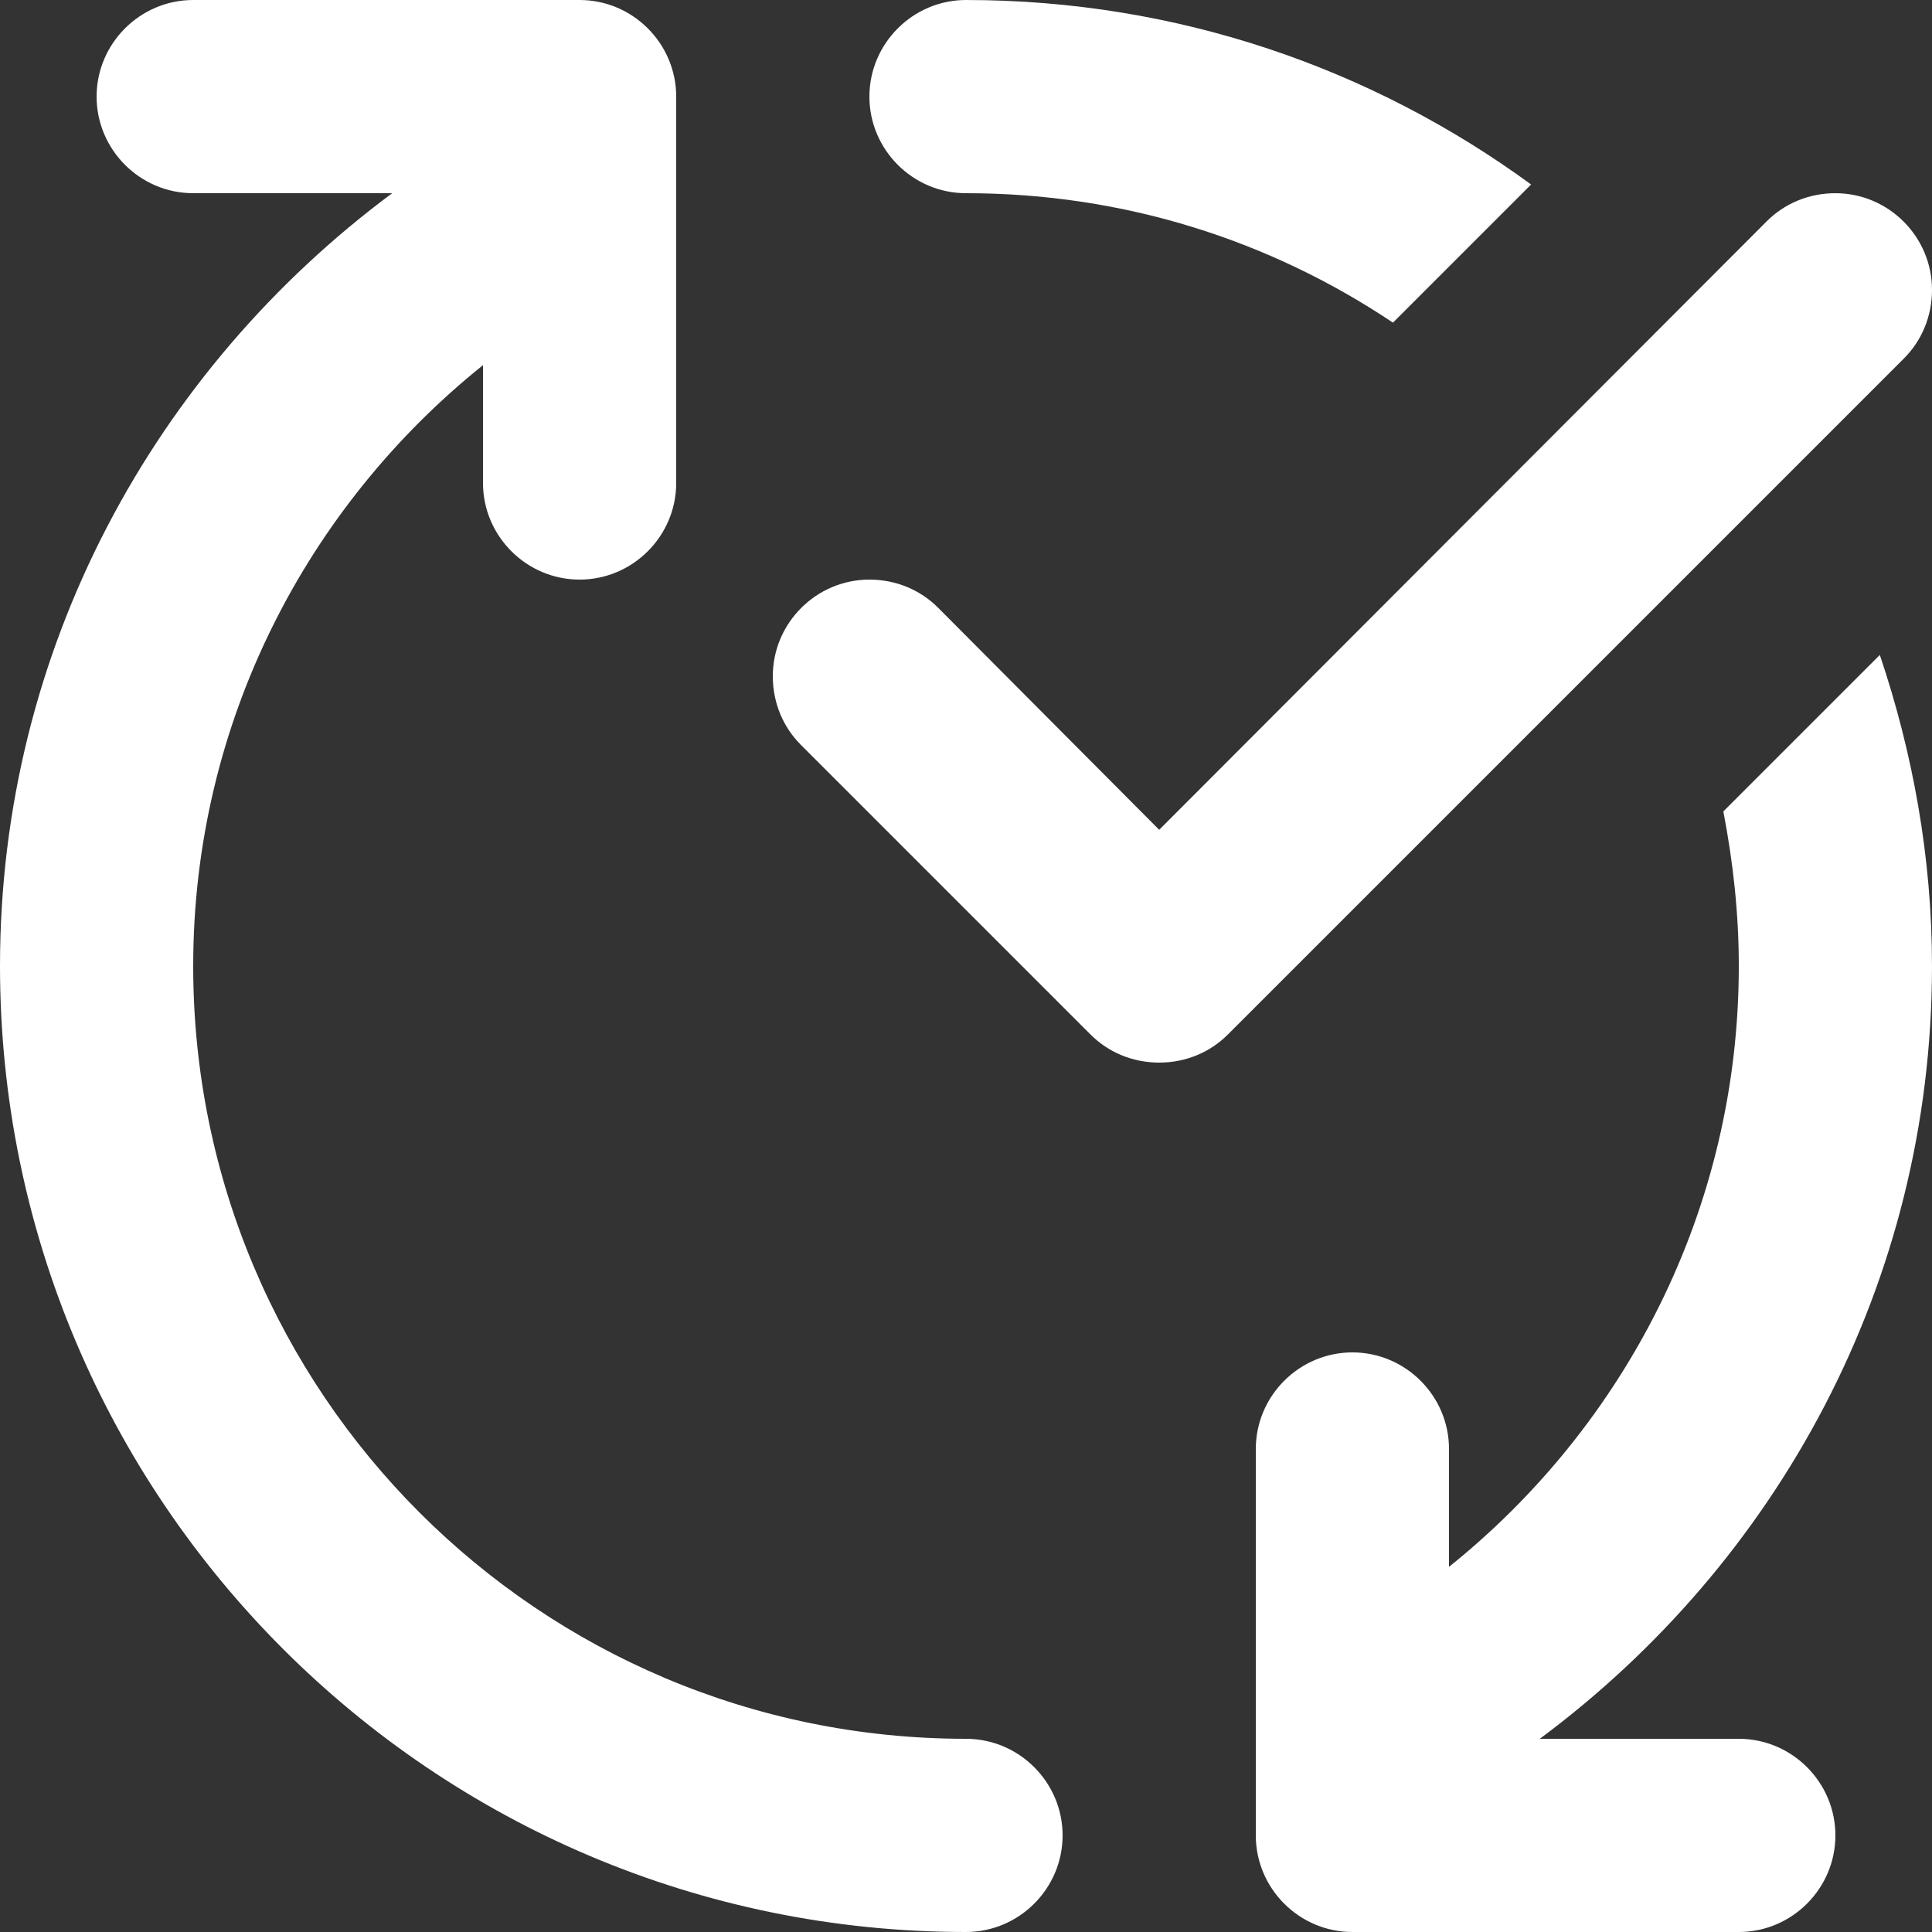 <?xml version="1.0" encoding="UTF-8"?> <svg xmlns="http://www.w3.org/2000/svg" viewBox="1990 2490 20 20" width="20" height="20"><rect x="1990" y="2490" width="20" height="20" fill="#333333" stroke="none"/><path fill="#ffffff" stroke="none" fill-opacity="1" stroke-width="1" stroke-opacity="1" clip-rule="evenodd" color="rgb(51, 51, 51)" fill-rule="evenodd" id="tSvg9a5ebdcc0a" d="M 2000 2508 C 1995.58 2508 1992 2504.42 1992 2500 C 1992 2497.48 1993.18 2495.24 1995 2493.78 C 1995 2494.187 1995 2494.593 1995 2495 C 1995 2495.55 1995.45 2496 1996 2496 C 1996.55 2496 1997 2495.55 1997 2495 C 1997 2493.667 1997 2492.333 1997 2491 C 1997 2490.45 1996.55 2490 1996 2490 C 1994.667 2490 1993.333 2490 1992 2490 C 1991.45 2490 1991 2490.45 1991 2491 C 1991 2491.55 1991.45 2492 1992 2492 C 1992.687 2492 1993.373 2492 1994.06 2492 C 1991.61 2493.82 1990 2496.71 1990 2500 C 1990 2505.52 1994.48 2510 2000 2510 C 2000.55 2510 2001 2509.55 2001 2509C 2001 2508.45 2000.55 2508 2000 2508Z M 2000 2492 C 2001.64 2492 2003.15 2492.49 2004.42 2493.34 C 2004.897 2492.863 2005.373 2492.387 2005.85 2491.91 C 2004.21 2490.71 2002.19 2490 2000 2490 C 1999.45 2490 1999 2490.45 1999 2491C 1999 2491.55 1999.45 2492 2000 2492Z M 2010 2500 C 2010 2498.87 2009.8 2497.79 2009.46 2496.78 C 2008.92 2497.32 2008.38 2497.86 2007.84 2498.4 C 2007.94 2498.92 2008 2499.45 2008 2500 C 2008 2502.52 2006.82 2504.76 2005 2506.22 C 2005 2505.813 2005 2505.407 2005 2505 C 2005 2504.45 2004.55 2504 2004 2504 C 2003.45 2504 2003 2504.45 2003 2505 C 2003 2506.333 2003 2507.667 2003 2509 C 2003 2509.55 2003.45 2510 2004 2510 C 2005.333 2510 2006.667 2510 2008 2510 C 2008.55 2510 2009 2509.55 2009 2509 C 2009 2508.45 2008.55 2508 2008 2508 C 2007.313 2508 2006.627 2508 2005.94 2508C 2008.39 2506.18 2010 2503.29 2010 2500Z M 2010 2493 C 2010 2492.45 2009.55 2492 2009 2492 C 2008.72 2492 2008.47 2492.11 2008.29 2492.29 C 2006.193 2494.39 2004.097 2496.49 2002 2498.59 C 2001.237 2497.823 2000.473 2497.057 1999.71 2496.29 C 1999.53 2496.11 1999.28 2496 1999 2496 C 1998.45 2496 1998 2496.45 1998 2497 C 1998 2497.28 1998.11 2497.53 1998.29 2497.71 C 1999.29 2498.71 2000.29 2499.71 2001.29 2500.71 C 2001.47 2500.89 2001.72 2501 2002 2501 C 2002.28 2501 2002.53 2500.89 2002.71 2500.71 C 2005.043 2498.377 2007.377 2496.043 2009.71 2493.71C 2009.89 2493.53 2010 2493.28 2010 2493Z"></path><defs> </defs></svg> 
